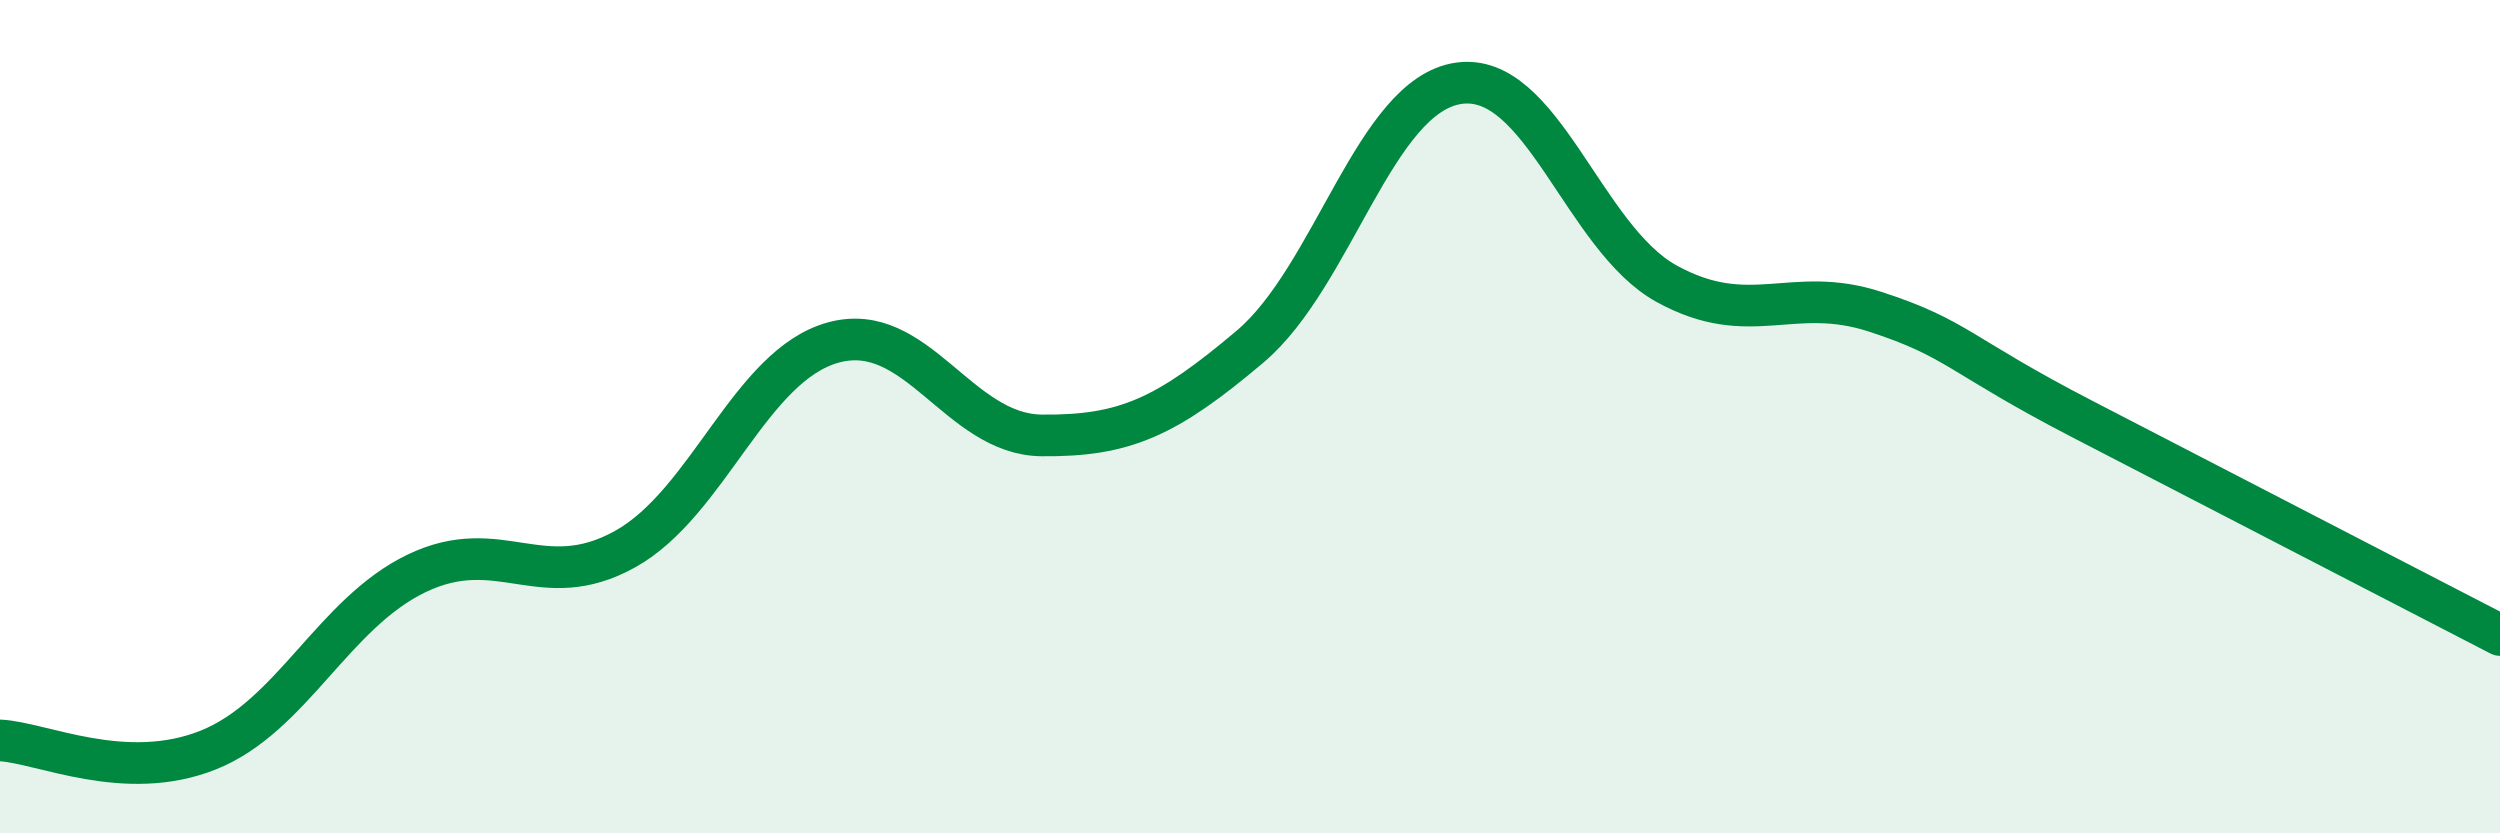 
    <svg width="60" height="20" viewBox="0 0 60 20" xmlns="http://www.w3.org/2000/svg">
      <path
        d="M 0,17.77 C 1,17.82 3,18.8 5,18 C 7,17.2 8,14.72 10,13.76 C 12,12.8 13,14.29 15,13.18 C 17,12.07 18,8.77 20,8.22 C 22,7.67 23,10.43 25,10.45 C 27,10.47 28,10.01 30,8.32 C 32,6.63 33,2.3 35,2 C 37,1.7 38,5.71 40,6.81 C 42,7.91 43,6.83 45,7.48 C 47,8.13 47,8.52 50,10.07 C 53,11.62 58,14.21 60,15.24L60 20L0 20Z"
        fill="#008740"
        opacity="0.1"
        stroke-linecap="round"
        stroke-linejoin="round"
      />
      <path
        d="M 0,17.77 C 1,17.82 3,18.8 5,18 C 7,17.2 8,14.72 10,13.76 C 12,12.8 13,14.29 15,13.18 C 17,12.07 18,8.77 20,8.22 C 22,7.67 23,10.43 25,10.45 C 27,10.47 28,10.01 30,8.32 C 32,6.63 33,2.3 35,2 C 37,1.7 38,5.71 40,6.81 C 42,7.91 43,6.83 45,7.48 C 47,8.13 47,8.52 50,10.07 C 53,11.62 58,14.21 60,15.24"
        stroke="#008740"
        stroke-width="1"
        fill="none"
        stroke-linecap="round"
        stroke-linejoin="round"
      />
    </svg>
  
